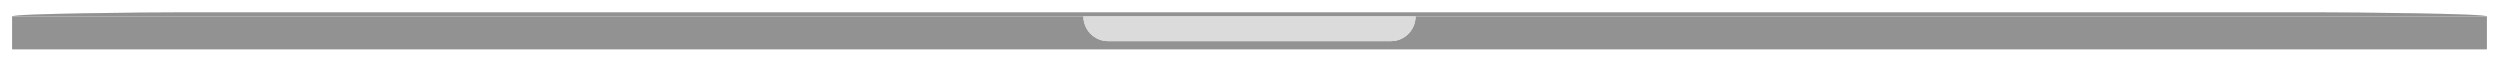<svg width="813" height="20" viewBox="0 0 813 20" fill="none" xmlns="http://www.w3.org/2000/svg">
<g filter="url(#filter0_d_133_8702)">
<path d="M4 12H808.667V1.332H4V12Z" fill="url(#paint0_linear_133_8702)"/>
<path d="M4 12H808.667V1.332H4V12Z" fill="#929292"/>
<g style="mix-blend-mode:color">
<path d="M4 12H808.667V1.332H4V12Z" fill="#929292"/>
</g>
<path d="M60.334 0C46.834 0 4 0.417 4 1.333H808.667C808.667 0.417 765.833 0 752.333 0H60.334Z" fill="url(#paint1_linear_133_8702)"/>
<g style="mix-blend-mode:color">
<path d="M60.334 0C46.834 0 4 0.417 4 1.333H808.667C808.667 0.417 765.833 0 752.333 0H60.334Z" fill="#929292"/>
</g>
<g filter="url(#filter1_b_133_8702)">
<path d="M452.29 9.375H360.372C355.932 9.375 352.332 5.775 352.332 1.335V1.333H460.332C460.332 5.774 456.732 9.375 452.29 9.375Z" fill="#DBDBDB"/>
<path d="M452.29 9.375H360.372C355.932 9.375 352.332 5.775 352.332 1.335V1.333H460.332C460.332 5.774 456.732 9.375 452.29 9.375Z" fill="#DBDBDB"/>
<g style="mix-blend-mode:color">
<path d="M452.29 9.375H360.372C355.932 9.375 352.332 5.775 352.332 1.335V1.333H460.332C460.332 5.774 456.732 9.375 452.29 9.375Z" fill="#DBDBDB"/>
</g>
</g>
</g>
<defs>
<filter id="filter0_d_133_8702" x="0" y="0" width="812.668" height="20" filterUnits="userSpaceOnUse" color-interpolation-filters="sRGB">
<feFlood flood-opacity="0" result="BackgroundImageFix"/>
<feColorMatrix in="SourceAlpha" type="matrix" values="0 0 0 0 0 0 0 0 0 0 0 0 0 0 0 0 0 0 127 0" result="hardAlpha"/>
<feOffset dy="4"/>
<feGaussianBlur stdDeviation="2"/>
<feComposite in2="hardAlpha" operator="out"/>
<feColorMatrix type="matrix" values="0 0 0 0 0 0 0 0 0 0 0 0 0 0 0 0 0 0 0.25 0"/>
<feBlend mode="normal" in2="BackgroundImageFix" result="effect1_dropShadow_133_8702"/>
<feBlend mode="normal" in="SourceGraphic" in2="effect1_dropShadow_133_8702" result="shape"/>
</filter>
<filter id="filter1_b_133_8702" x="348.332" y="-2.667" width="116" height="16.042" filterUnits="userSpaceOnUse" color-interpolation-filters="sRGB">
<feFlood flood-opacity="0" result="BackgroundImageFix"/>
<feGaussianBlur in="BackgroundImageFix" stdDeviation="2"/>
<feComposite in2="SourceAlpha" operator="in" result="effect1_backgroundBlur_133_8702"/>
<feBlend mode="normal" in="SourceGraphic" in2="effect1_backgroundBlur_133_8702" result="shape"/>
</filter>
<linearGradient id="paint0_linear_133_8702" x1="4" y1="1.332" x2="37.328" y2="2312.36" gradientUnits="userSpaceOnUse">
<stop stop-color="#F6F4F9"/>
<stop offset="1" stop-color="#CECBE4"/>
</linearGradient>
<linearGradient id="paint1_linear_133_8702" x1="4" y1="0" x2="4.509" y2="282.561" gradientUnits="userSpaceOnUse">
<stop stop-color="#EAEAEB"/>
<stop offset="1" stop-color="#9992AF"/>
</linearGradient>
</defs>
</svg>

